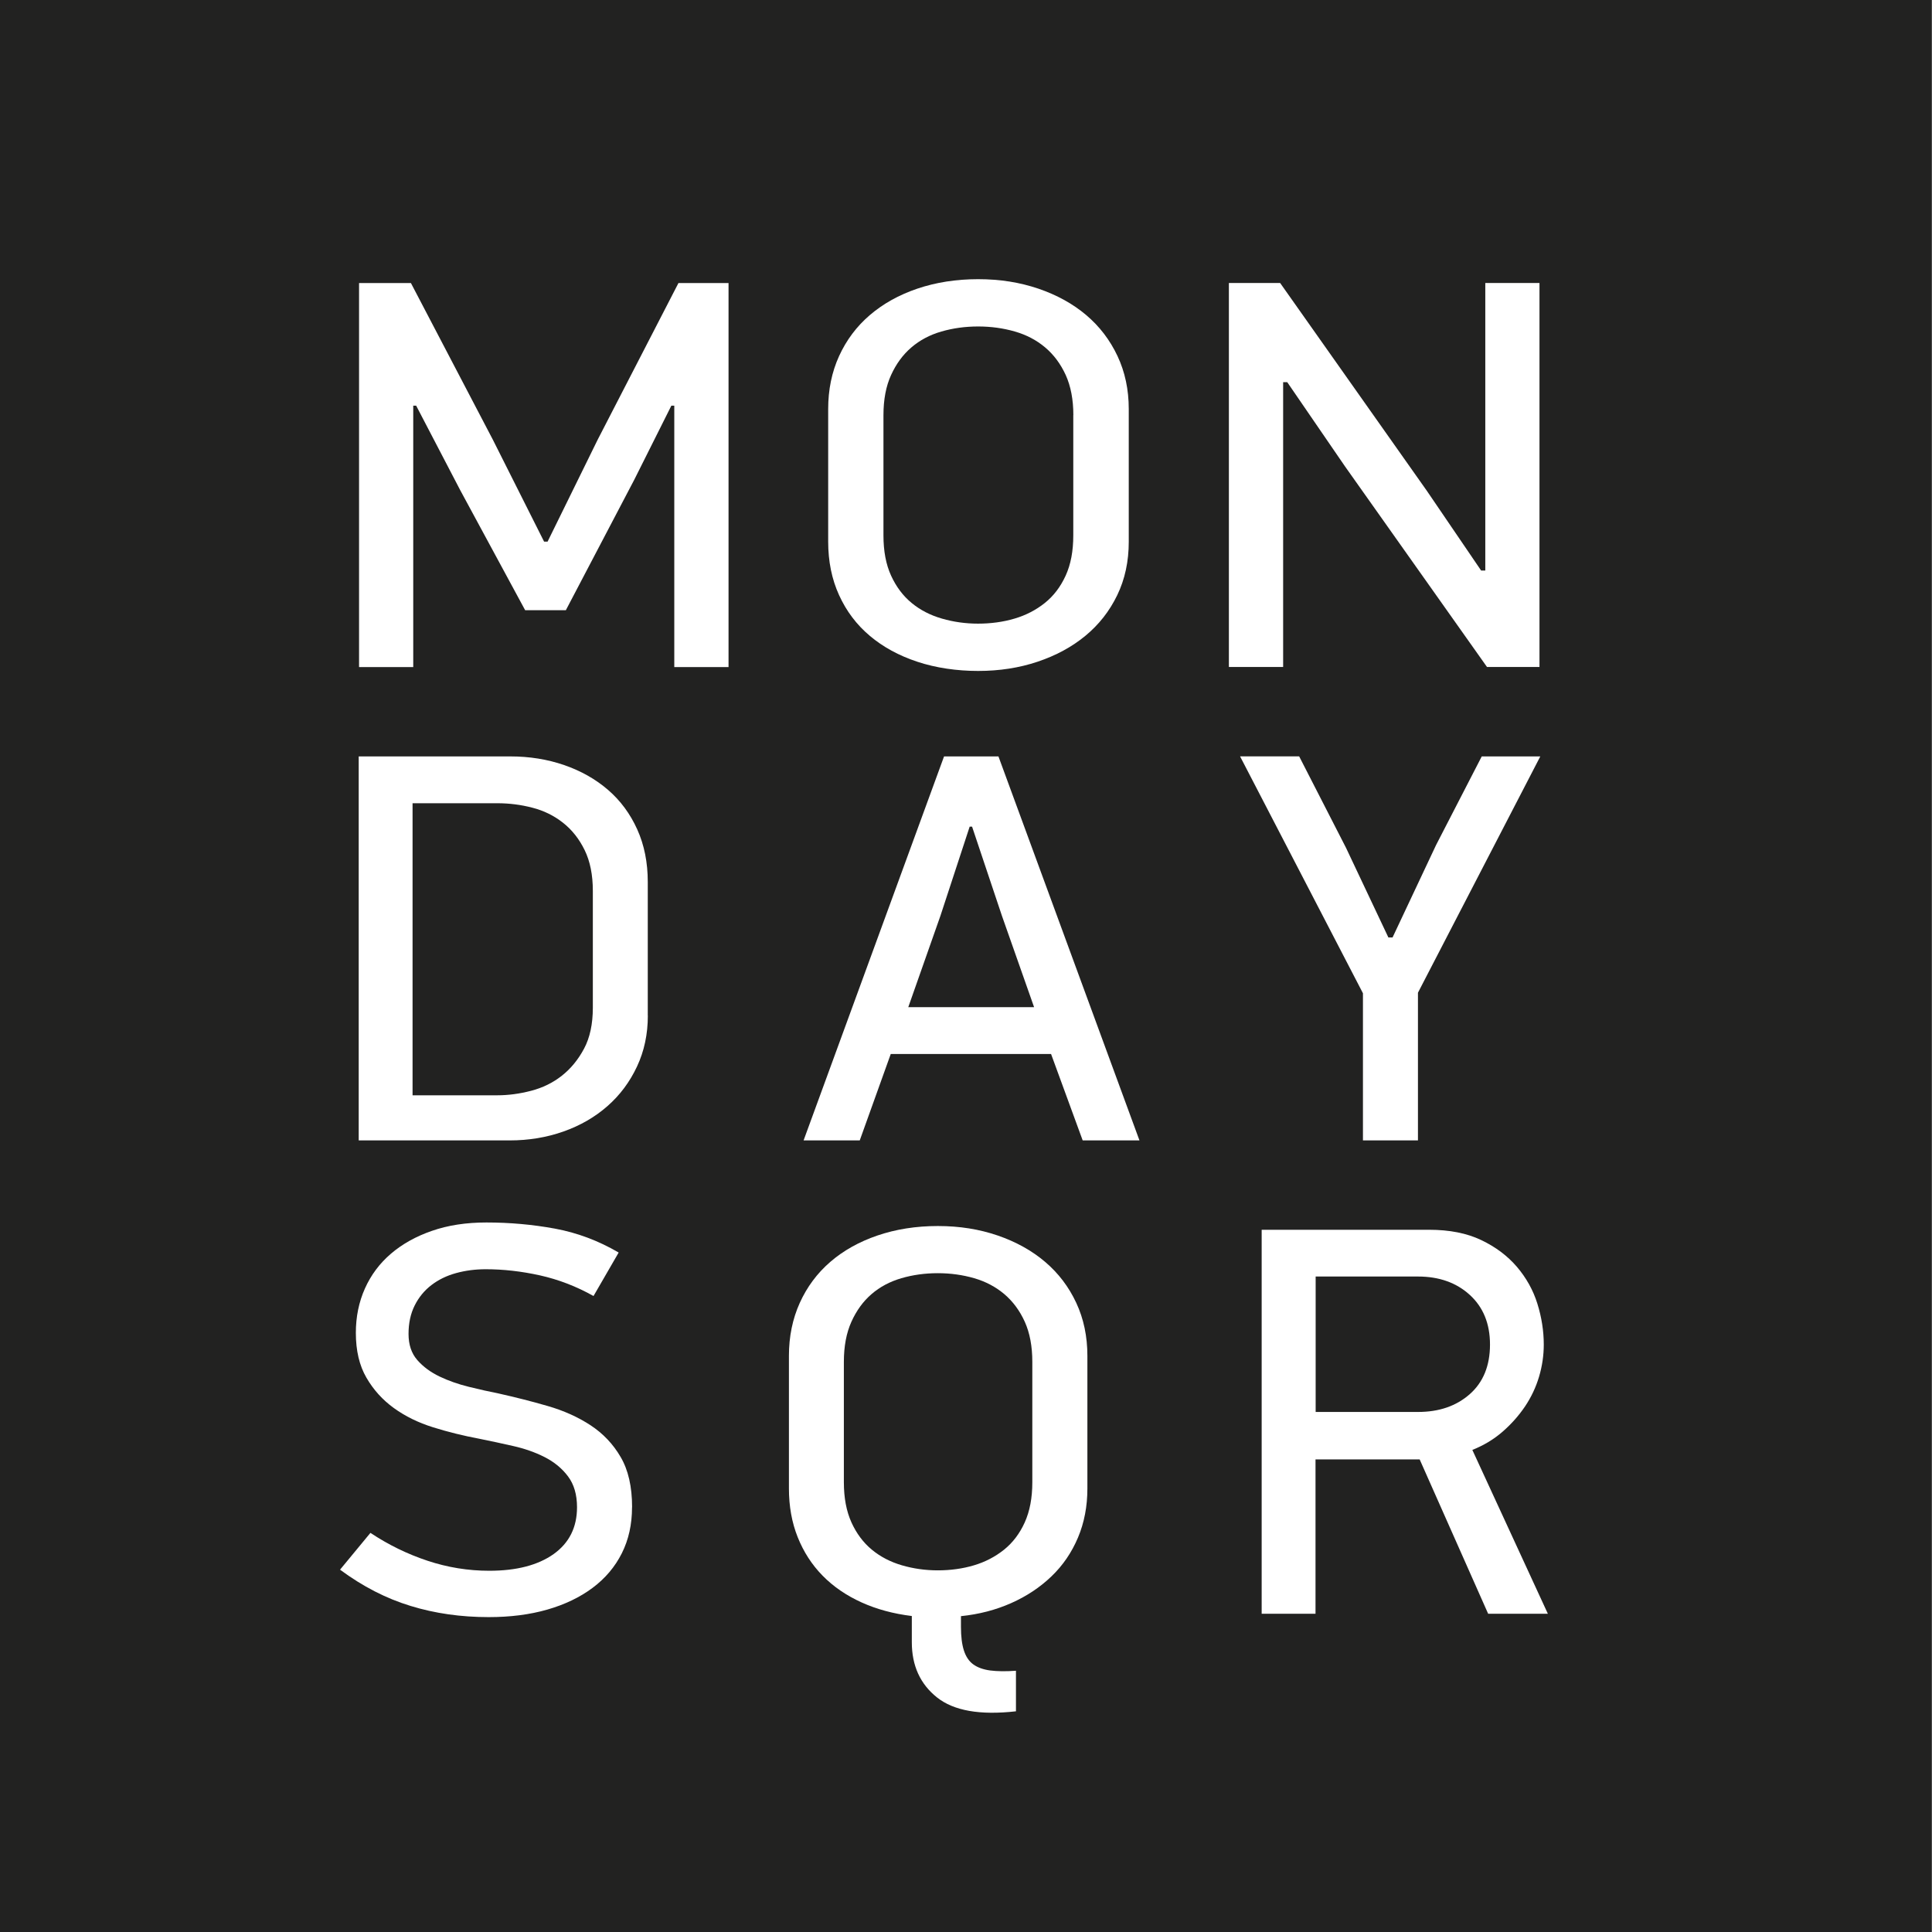 <?xml version="1.0" encoding="UTF-8"?><svg id="Layer_1" xmlns="http://www.w3.org/2000/svg" viewBox="0 0 283.46 283.46"><rect x="0" y="0" width="283.46" height="283.46" fill="#808080" stroke="none"/><defs><style>.cls-1{fill:#222221;}.cls-1,.cls-2{stroke-width:0px;}.cls-2{fill:#fff;}</style></defs><rect class="cls-1" x="-.05" y="0" width="283.46" height="283.46"/><path class="cls-2" d="M80.34,79.47l7.35-14.96,11.85-22.98h7.35v56.34h-7.96v-38.35h-.43l-5.45,10.88-10.03,19.13h-5.97l-9.51-17.58-6.48-12.43h-.43v38.35h-7.95v-56.34h7.61l12.02,22.98,7.52,14.96h.52Z"/><path class="cls-2" d="M165.61,79.47c0,2.89-.56,5.51-1.69,7.85-1.13,2.34-2.69,4.33-4.68,5.97-1.99,1.64-4.33,2.9-7.02,3.8-2.69.9-5.59,1.35-8.71,1.35s-6.21-.45-8.92-1.35c-2.72-.9-5.04-2.17-6.97-3.8-1.94-1.63-3.44-3.62-4.51-5.97-1.07-2.34-1.6-4.96-1.6-7.85v-19.46c0-2.83.53-5.42,1.6-7.77,1.07-2.34,2.57-4.35,4.51-6.01,1.94-1.66,4.26-2.96,6.97-3.88,2.72-.92,5.69-1.39,8.92-1.39s6.12.47,8.84,1.39c2.72.93,5.06,2.22,7.02,3.88,1.96,1.66,3.49,3.67,4.59,6.01,1.1,2.34,1.65,4.93,1.65,7.77v19.46ZM157.48,60.91c0-2.29-.38-4.25-1.12-5.89-.75-1.63-1.75-2.98-3.02-4.05s-2.74-1.84-4.44-2.33c-1.7-.49-3.49-.74-5.39-.74s-3.69.25-5.39.74c-1.7.49-3.16,1.27-4.4,2.33-1.24,1.06-2.23,2.41-2.98,4.05-.75,1.64-1.12,3.6-1.12,5.89v17.66c0,2.29.37,4.25,1.12,5.89.75,1.63,1.75,2.97,3.02,4.01,1.26,1.04,2.74,1.8,4.44,2.29,1.69.49,3.46.74,5.3.74s3.68-.24,5.35-.74c1.67-.49,3.15-1.26,4.44-2.29,1.29-1.03,2.31-2.37,3.06-4.01.75-1.64,1.12-3.6,1.12-5.89v-17.66Z"/><path class="cls-2" d="M217.92,83.72v-42.2h7.95v56.34h-7.7l-20.84-29.44-8.47-12.35h-.6v41.79h-7.96v-56.34h7.52l21.53,30.5,7.96,11.69h.61Z"/><path class="cls-2" d="M95.05,149c0,2.73-.53,5.22-1.59,7.48-1.06,2.26-2.5,4.2-4.34,5.81-1.83,1.61-3.98,2.85-6.44,3.72-2.46.87-5.1,1.31-7.9,1.31h-22.15v-56.34h22.24c2.8,0,5.44.42,7.9,1.27s4.61,2.06,6.44,3.64c1.83,1.58,3.26,3.52,4.29,5.81,1.03,2.29,1.54,4.85,1.54,7.69v19.63ZM86.98,130.71c0-2.35-.4-4.34-1.2-5.98-.8-1.64-1.86-2.98-3.18-4.02-1.32-1.04-2.82-1.78-4.51-2.21-1.69-.44-3.39-.65-5.11-.65h-12.45v42.85h12.45c1.6,0,3.25-.22,4.94-.66,1.69-.44,3.19-1.17,4.51-2.21,1.32-1.04,2.4-2.36,3.26-3.97.86-1.61,1.29-3.62,1.29-6.02v-17.12Z"/><path class="cls-2" d="M158.85,167.32l-4.64-12.68h-23.52l-4.55,12.68h-8.24l20.61-56.34h7.98l20.69,56.34h-8.33ZM142.27,121.28l-4.29,13.08-4.72,13.41h18.46l-4.72-13.41-4.38-13.08h-.34Z"/><path class="cls-2" d="M204.31,137.55l6.39-13.57,6.7-13h8.59l-17.95,34.67v21.67h-8.07v-21.59l-18.03-34.76h8.67l6.87,13.41,6.22,13.16h.61Z"/><path class="cls-2" d="M92.73,221.15c0,2.51-.5,4.76-1.5,6.75-1,1.99-2.43,3.68-4.29,5.07-1.86,1.39-4.08,2.45-6.65,3.19-2.58.74-5.44,1.1-8.59,1.1-4.06,0-7.89-.54-11.46-1.64-3.58-1.09-7.03-2.86-10.35-5.32l4.46-5.4c2.63,1.75,5.42,3.11,8.37,4.09,2.95.98,5.97,1.47,9.06,1.47,4.01,0,7.15-.82,9.45-2.45,2.29-1.64,3.43-3.93,3.43-6.87,0-1.85-.44-3.36-1.33-4.54s-2.03-2.11-3.43-2.82c-1.4-.71-2.95-1.25-4.64-1.63s-3.33-.74-4.94-1.06c-2.35-.44-4.61-1-6.78-1.68-2.18-.68-4.09-1.62-5.75-2.82-1.66-1.2-3-2.68-4.03-4.46-1.03-1.77-1.55-3.96-1.55-6.58,0-2.34.44-4.51,1.33-6.5.89-1.99,2.16-3.69,3.82-5.11,1.66-1.42,3.66-2.54,6.01-3.35,2.35-.82,5.01-1.23,7.99-1.23,3.43,0,6.78.3,10.05.9,3.26.6,6.38,1.77,9.36,3.51l-3.69,6.38c-2.52-1.42-5.14-2.42-7.86-3.03-2.72-.6-5.37-.9-7.94-.9-1.55,0-3,.19-4.38.57s-2.58.97-3.61,1.76c-1.03.79-1.85,1.79-2.45,2.99-.6,1.2-.9,2.59-.9,4.17s.43,2.86,1.29,3.84c.86.98,1.95,1.78,3.26,2.41,1.32.63,2.75,1.13,4.29,1.51,1.55.38,3,.71,4.38.98,2.46.55,4.87,1.16,7.21,1.84,2.35.68,4.44,1.62,6.27,2.82,1.83,1.2,3.31,2.75,4.42,4.66,1.12,1.91,1.68,4.36,1.68,7.36Z"/><path class="cls-2" d="M149.06,251.08c-5.27.6-9.13-.08-11.59-2.04-2.46-1.96-3.69-4.66-3.69-8.1v-3.84c-2.69-.33-5.15-.99-7.38-2-2.23-1.01-4.14-2.32-5.71-3.92-1.58-1.61-2.79-3.49-3.65-5.64-.86-2.15-1.29-4.54-1.29-7.15v-19.46c0-2.83.53-5.42,1.59-7.77,1.06-2.34,2.55-4.35,4.47-6.01,1.92-1.66,4.23-2.96,6.93-3.88,2.7-.92,5.65-1.39,8.86-1.39s6.08.47,8.78,1.39c2.7.93,5.02,2.22,6.97,3.88,1.95,1.66,3.47,3.67,4.56,6.01,1.09,2.34,1.63,4.93,1.63,7.77v19.46c0,2.62-.46,5.02-1.38,7.2-.92,2.18-2.21,4.08-3.88,5.68-1.67,1.61-3.64,2.92-5.91,3.93-2.27,1.01-4.73,1.65-7.38,1.92v1.55c0,1.42.14,2.58.43,3.48.29.9.74,1.58,1.37,2.04.63.46,1.46.76,2.49.9,1.03.13,2.29.15,3.78.04v5.97ZM151.46,199.81c0-2.29-.37-4.25-1.11-5.89-.74-1.63-1.74-2.98-3-4.05-1.26-1.06-2.72-1.84-4.41-2.33s-3.47-.74-5.35-.74-3.67.25-5.35.74-3.14,1.27-4.37,2.33c-1.23,1.06-2.21,2.41-2.95,4.05-.74,1.64-1.11,3.6-1.11,5.89v17.66c0,2.29.37,4.25,1.11,5.89.74,1.63,1.74,2.97,3,4.01,1.26,1.04,2.73,1.8,4.41,2.29,1.68.49,3.44.74,5.26.74s3.65-.24,5.31-.74c1.65-.49,3.12-1.26,4.41-2.29,1.28-1.03,2.3-2.37,3.04-4.01.74-1.64,1.11-3.6,1.11-5.89v-17.66Z"/><path class="cls-2" d="M209.68,180.43c2.98,0,5.52.5,7.64,1.51,2.12,1.01,3.86,2.32,5.24,3.93,1.37,1.61,2.38,3.41,3,5.4s.94,3.99.94,6.01c0,1.58-.23,3.15-.69,4.7-.46,1.55-1.15,3.01-2.06,4.37-.92,1.36-2.02,2.6-3.31,3.72-1.29,1.12-2.76,2-4.42,2.66l11.08,24.04h-8.76l-10.05-22.65h-15.28v22.65h-7.9v-56.34h24.56ZM218.61,197.27c0-3.05-.99-5.48-2.96-7.28-1.97-1.8-4.51-2.7-7.6-2.7h-15.02v19.87h15.02c3.09,0,5.62-.87,7.6-2.62,1.97-1.74,2.96-4.17,2.96-7.28Z"/></svg>
